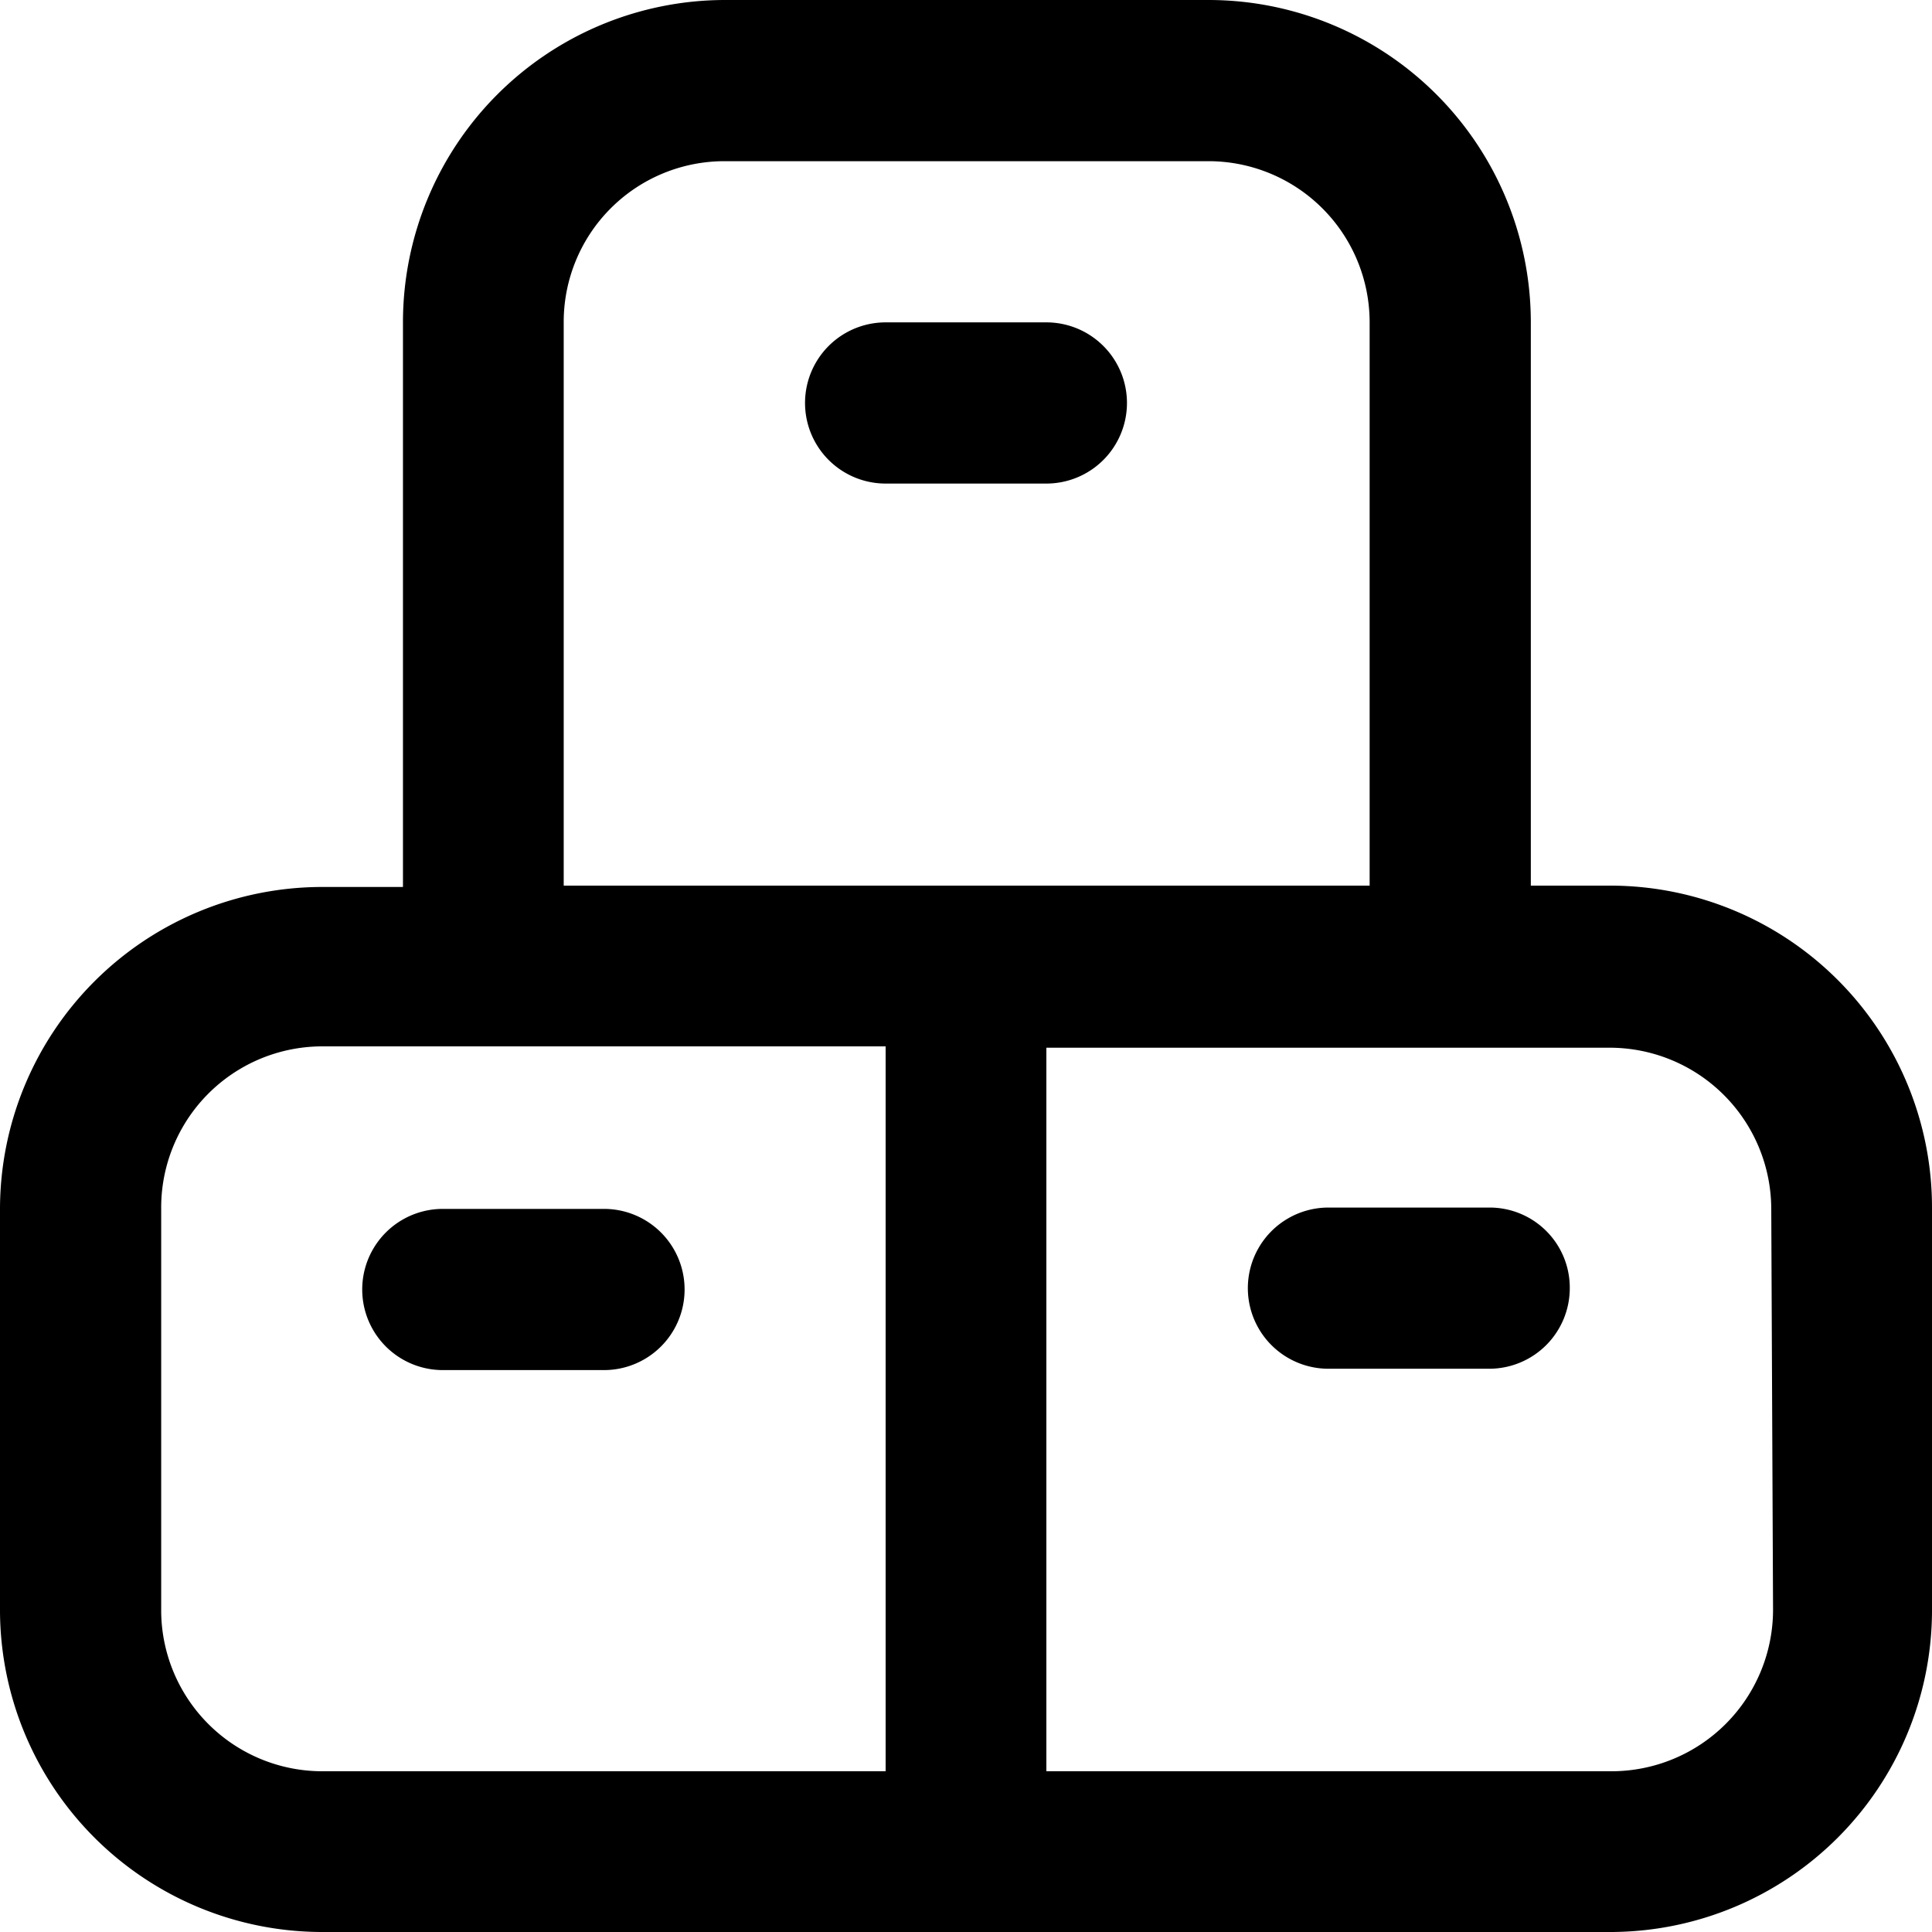 <svg xmlns="http://www.w3.org/2000/svg" viewBox="0 0 43.15 43.15"><g id="Capa_2" data-name="Capa 2"><g id="Capa_4" data-name="Capa 4"><path d="M35.06,28.77a1.8,1.8,0,0,1-1.8,1.8H29.67a1.8,1.8,0,0,1,0-3.6h3.59A1.79,1.79,0,0,1,35.06,28.77ZM43.15,27v9A7.19,7.19,0,0,1,36,43.15H7.19A7.2,7.2,0,0,1,0,36V27a7.2,7.2,0,0,1,7.19-7.19H9V7.19A7.2,7.2,0,0,1,16.18,0H27a7.2,7.2,0,0,1,7.19,7.19V19.78H36A7.19,7.19,0,0,1,43.15,27ZM12.59,19.78h18V7.19A3.6,3.6,0,0,0,27,3.6H16.18a3.59,3.59,0,0,0-3.59,3.59ZM7.19,39.56H19.78V23.37H7.19A3.6,3.6,0,0,0,3.6,27v9A3.6,3.6,0,0,0,7.19,39.56ZM39.56,27a3.61,3.61,0,0,0-3.6-3.6H23.37V39.56H36a3.61,3.61,0,0,0,3.6-3.6ZM13.49,27H9.89a1.8,1.8,0,0,0,0,3.6h3.6a1.8,1.8,0,0,0,0-3.6ZM25.17,9a1.8,1.8,0,0,0-1.8-1.8H19.78a1.8,1.8,0,0,0,0,3.6h3.59A1.8,1.8,0,0,0,25.17,9Z"/></g></g></svg>